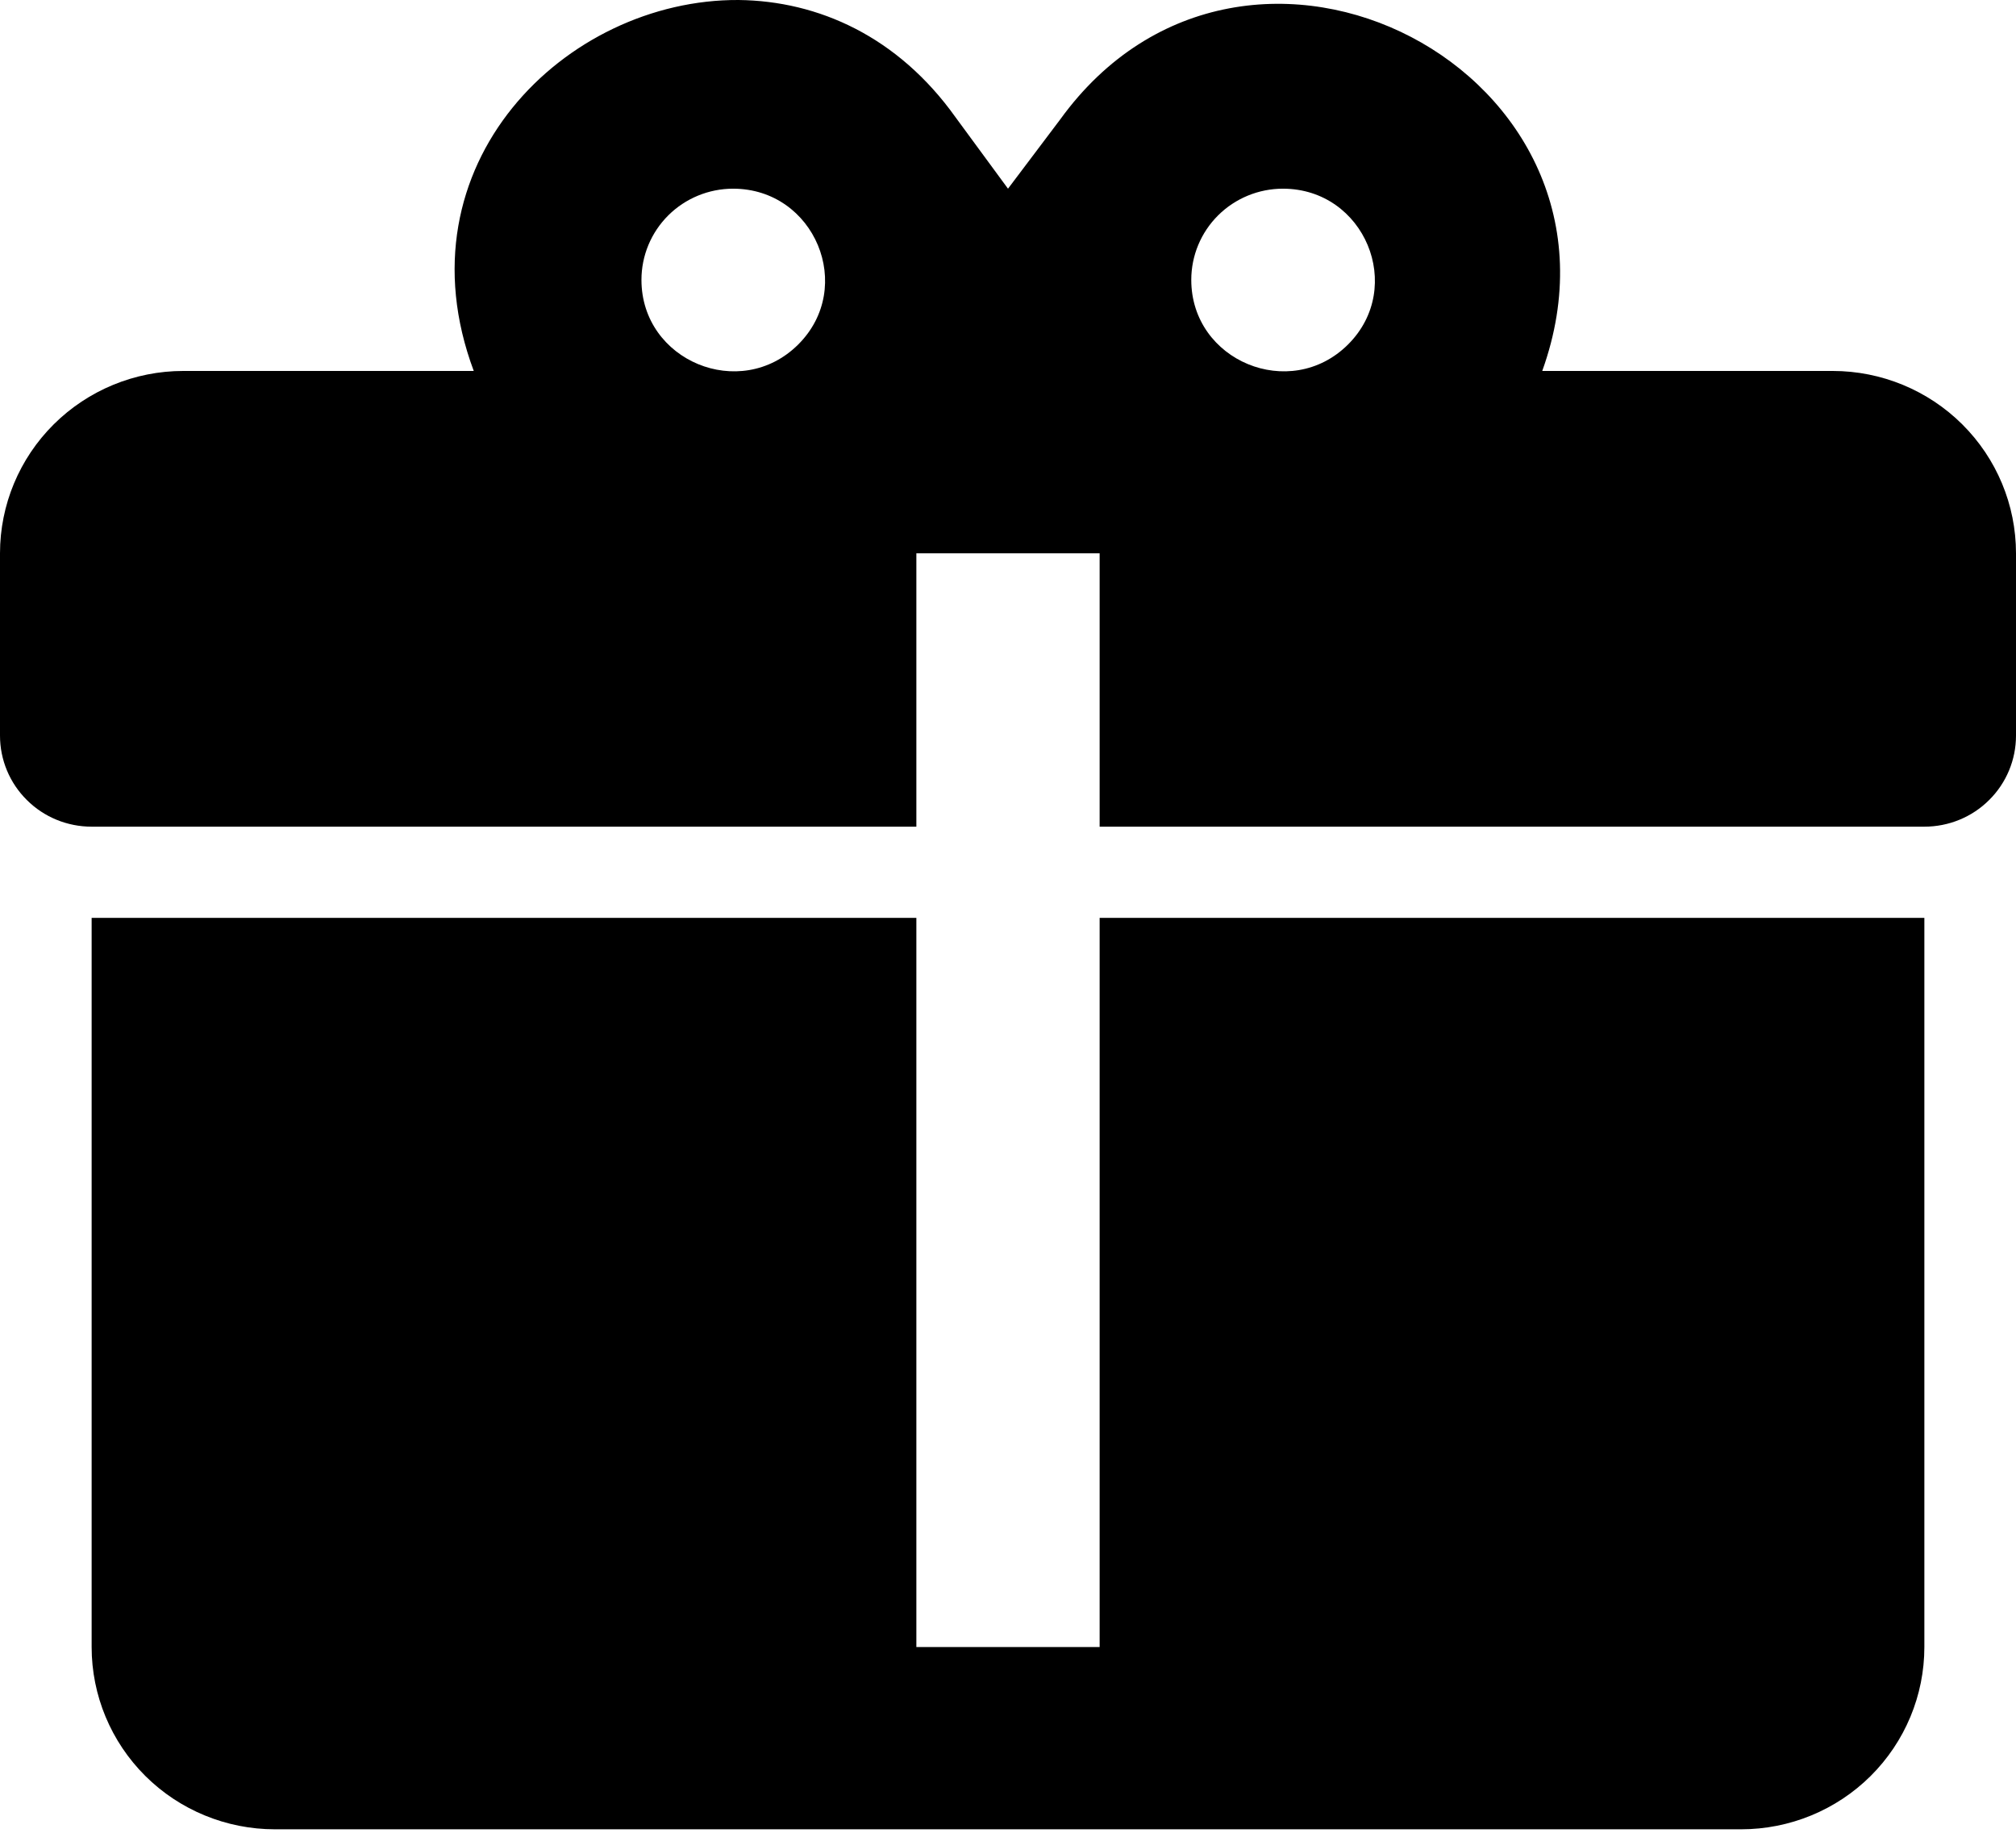 <?xml version="1.0" encoding="UTF-8"?> <svg xmlns="http://www.w3.org/2000/svg" width="22" height="20" viewBox="0 0 22 20" fill="none"><path d="M8.06 4.07922e-05C6.17 -0.01 4.33 1.8 5.17 4.048H2C1.47 4.048 0.961 4.258 0.586 4.631C0.211 5.004 0 5.51 0 6.038V8.027C0 8.291 0.105 8.544 0.293 8.73C0.48 8.917 0.735 9.021 1 9.021H10V6.038H12V9.021H21C21.265 9.021 21.52 8.917 21.707 8.73C21.895 8.544 22 8.291 22 8.027V6.038C22 5.51 21.789 5.004 21.414 4.631C21.039 4.258 20.53 4.048 20 4.048H16.83C18 0.796 13.6 -1.502 11.57 1.303L11 2.059L10.43 1.283C9.8 0.398 8.93 0.01 8.06 4.07922e-05ZM8 2.059C8.89 2.059 9.34 3.133 8.71 3.76C8.08 4.386 7 3.939 7 3.054C7 2.79 7.105 2.537 7.293 2.35C7.48 2.164 7.735 2.059 8 2.059ZM14 2.059C14.89 2.059 15.34 3.133 14.71 3.76C14.08 4.386 13 3.939 13 3.054C13 2.79 13.105 2.537 13.293 2.35C13.48 2.164 13.735 2.059 14 2.059ZM1 10.016V17.973C1 18.501 1.211 19.007 1.586 19.38C1.961 19.753 2.47 19.962 3 19.962H19C19.53 19.962 20.039 19.753 20.414 19.38C20.789 19.007 21 18.501 21 17.973V10.016H12V17.973H10V10.016H1Z" fill="black"></path></svg> 